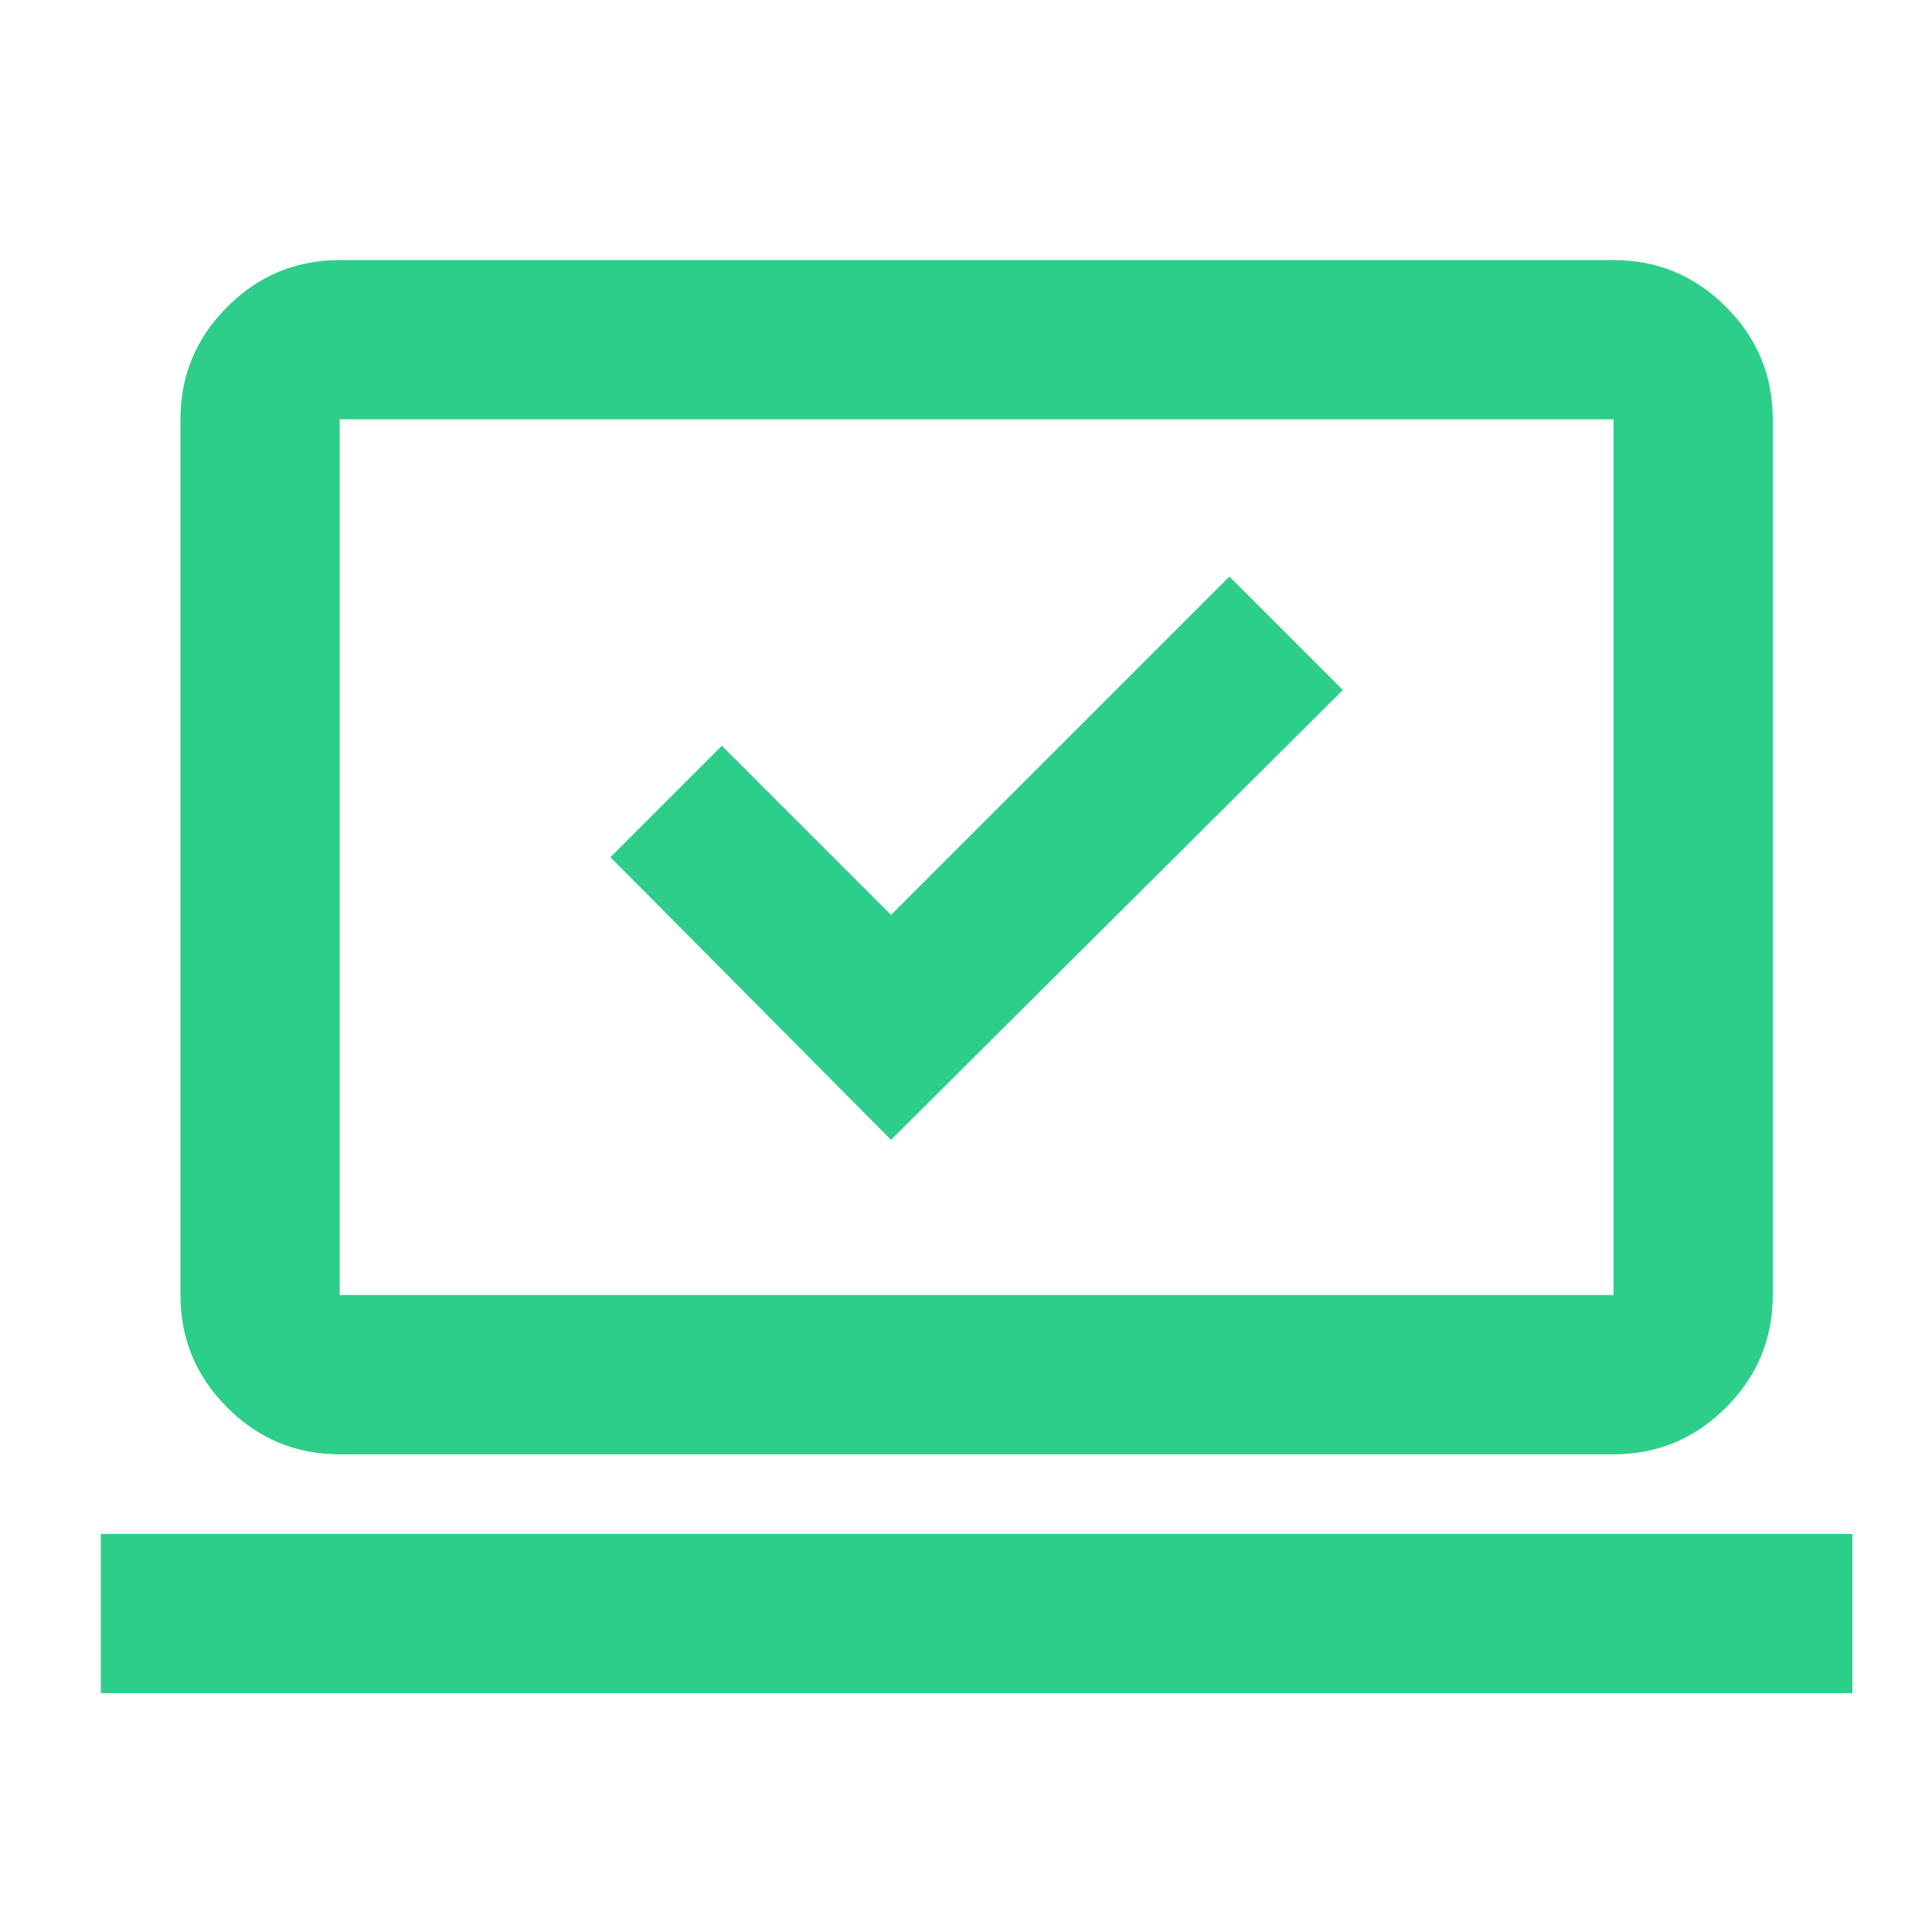 <svg xmlns="http://www.w3.org/2000/svg" width="91" height="91" viewBox="0 0 91 91" fill="none"><mask id="mask0_222_61" style="mask-type:alpha" maskUnits="userSpaceOnUse" x="0" y="0" width="91" height="91"><rect x="0.5" y="0.5" width="90" height="90" fill="#D9D9D9"></rect></mask><g mask="url(#mask0_222_61)"><mask id="mask1_222_61" style="mask-type:alpha" maskUnits="userSpaceOnUse" x="1" y="1" width="90" height="90"><rect x="1" y="1" width="90" height="90" fill="#D9D9D9"></rect></mask><g mask="url(#mask1_222_61)"><path d="M41.969 53.688L63.25 32.5L57.906 27.156L41.969 43.094L34 35.125L28.75 40.375L41.969 53.688ZM4.75 79.75V72.25H87.25V79.75H4.75ZM16 68.5C13.938 68.5 12.172 67.766 10.703 66.297C9.234 64.828 8.5 63.062 8.5 61V19.75C8.5 17.688 9.234 15.922 10.703 14.453C12.172 12.984 13.938 12.25 16 12.25H76C78.062 12.25 79.828 12.984 81.297 14.453C82.766 15.922 83.5 17.688 83.5 19.75V61C83.5 63.062 82.766 64.828 81.297 66.297C79.828 67.766 78.062 68.5 76 68.5H16ZM16 61H76V19.75H16V61Z" fill="#2DCE89"></path></g></g></svg>